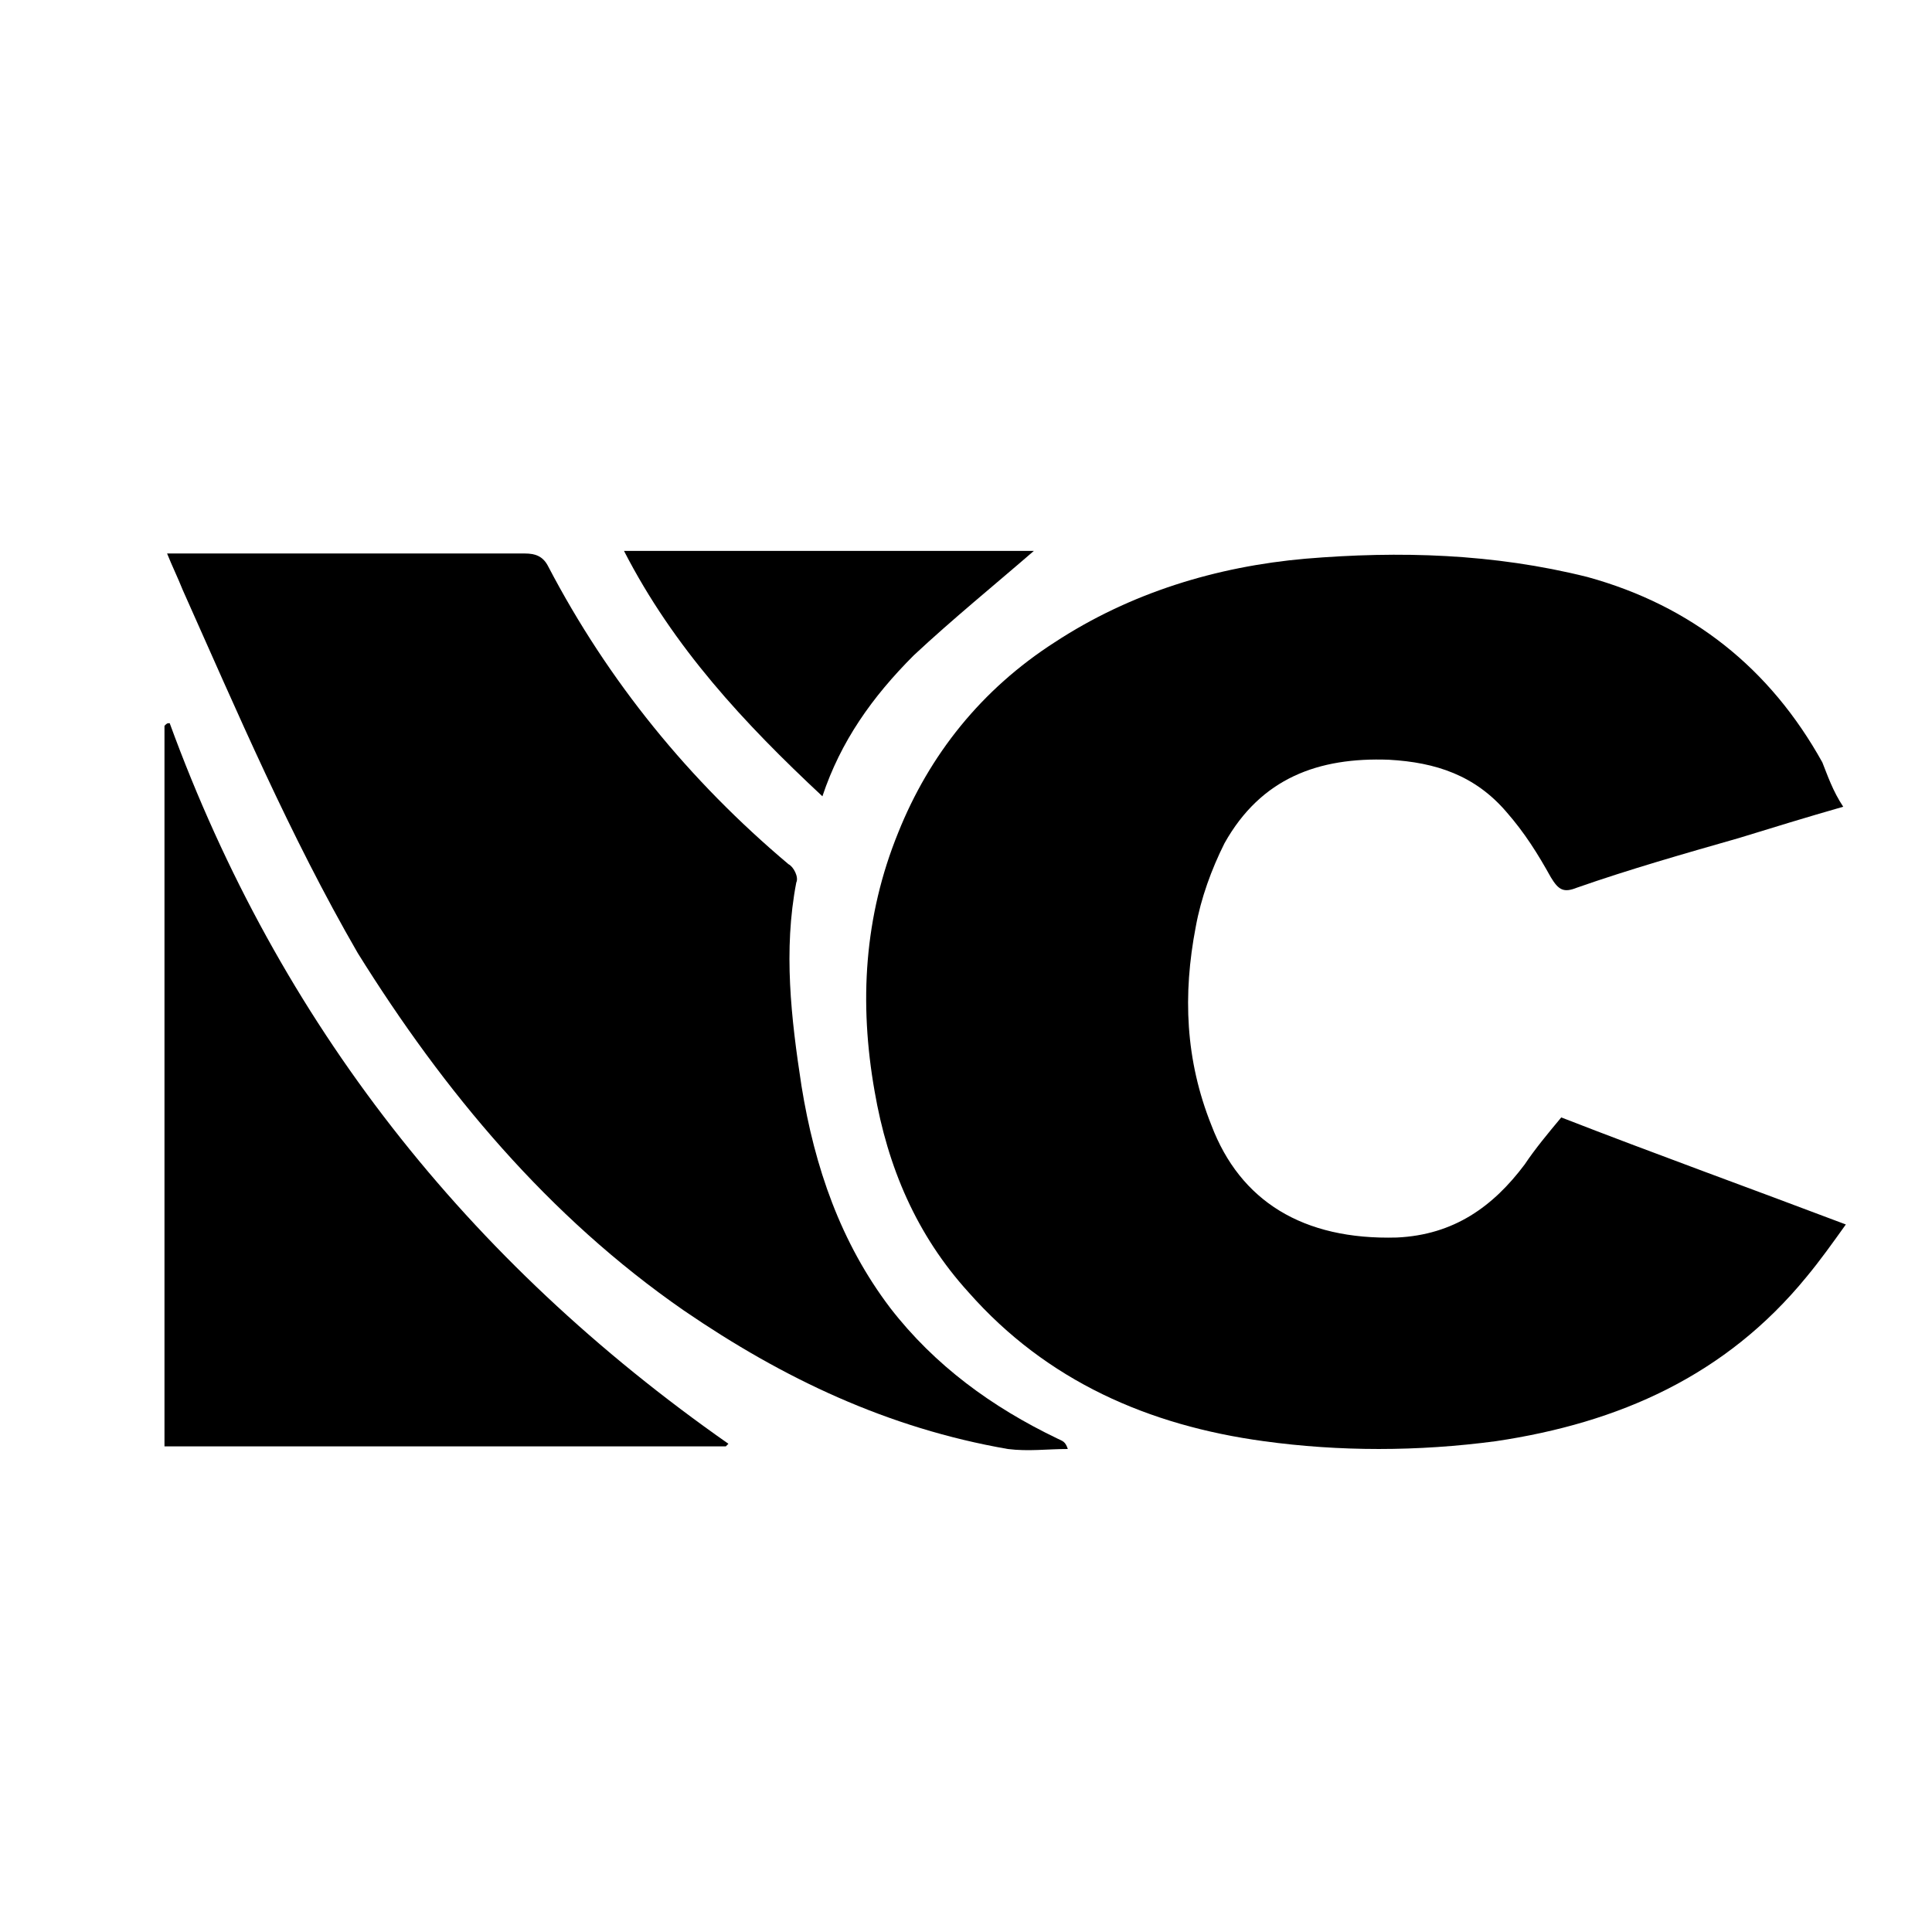 <?xml version="1.0" encoding="utf-8"?>
<!-- Generator: Adobe Illustrator 25.0.0, SVG Export Plug-In . SVG Version: 6.00 Build 0)  -->
<svg version="1.1" id="Layer_1" xmlns="http://www.w3.org/2000/svg" xmlns:xlink="http://www.w3.org/1999/xlink" x="0px" y="0px"
	 viewBox="0 0 74 74" style="enable-background:new 0 0 74 74;" xml:space="preserve">
<path d="M70.6,30.9c-1.4,0.4-2.7,0.8-4,1.2c-2.1,0.6-4.2,1.2-6.2,1.9c-0.5,0.2-0.7,0.1-1-0.4c-0.5-0.9-1-1.7-1.7-2.5
	c-1.2-1.4-2.7-1.9-4.5-2c-2.7-0.1-4.9,0.7-6.3,3.2c-0.5,1-0.9,2.1-1.1,3.2c-0.5,2.6-0.4,5.1,0.6,7.6c1.1,2.9,3.5,4.4,7.1,4.3
	c2.2-0.1,3.7-1.2,4.9-2.8c0.4-0.6,0.9-1.2,1.4-1.8c3.6,1.4,7.2,2.7,10.9,4.1c-0.5,0.7-1,1.4-1.5,2c-3.1,3.8-7.2,5.6-11.9,6.3
	c-3,0.4-6,0.4-8.9,0c-4.4-0.6-8.3-2.3-11.3-5.7c-2-2.2-3.1-4.8-3.6-7.7c-0.6-3.4-0.4-6.7,0.9-9.9c1.2-3,3.2-5.5,6-7.3
	c2.9-1.9,6.2-2.9,9.6-3.2c3.6-0.3,7.2-0.2,10.8,0.7c4,1.1,7,3.5,9,7.1C70,29.7,70.2,30.3,70.6,30.9z"/>
<path d="M6.4,21.2c0.2,0,0.4,0,0.6,0c4.4,0,8.8,0,13.1,0c0.4,0,0.7,0.1,0.9,0.5c2.3,4.4,5.4,8.2,9.2,11.4c0.2,0.1,0.4,0.5,0.3,0.7
	c-0.5,2.6-0.2,5.2,0.2,7.8c0.5,3.1,1.5,6,3.4,8.5c1.7,2.2,3.9,3.8,6.4,5c0.2,0.1,0.3,0.1,0.4,0.4c-0.8,0-1.5,0.1-2.3,0
	c-4.6-0.8-8.6-2.7-12.4-5.3c-5.2-3.6-9.2-8.4-12.5-13.7C11.1,32,9.1,27.3,7,22.6C6.8,22.1,6.6,21.7,6.4,21.2z"/>
<path d="M6.5,27.7c4.2,11.5,11.4,20.6,21.4,27.6c0,0-0.1,0.1-0.1,0.1c-7.1,0-14.3,0-21.5,0c0-9.2,0-18.4,0-27.6
	C6.4,27.7,6.4,27.7,6.5,27.7z"/>
<path d="M31.5,30.5c-3-2.8-5.7-5.7-7.6-9.4c5.4,0,10.6,0,15.7,0c-1.5,1.3-3.1,2.6-4.6,4C33.4,26.7,32.2,28.4,31.5,30.5z"/>
</svg>
